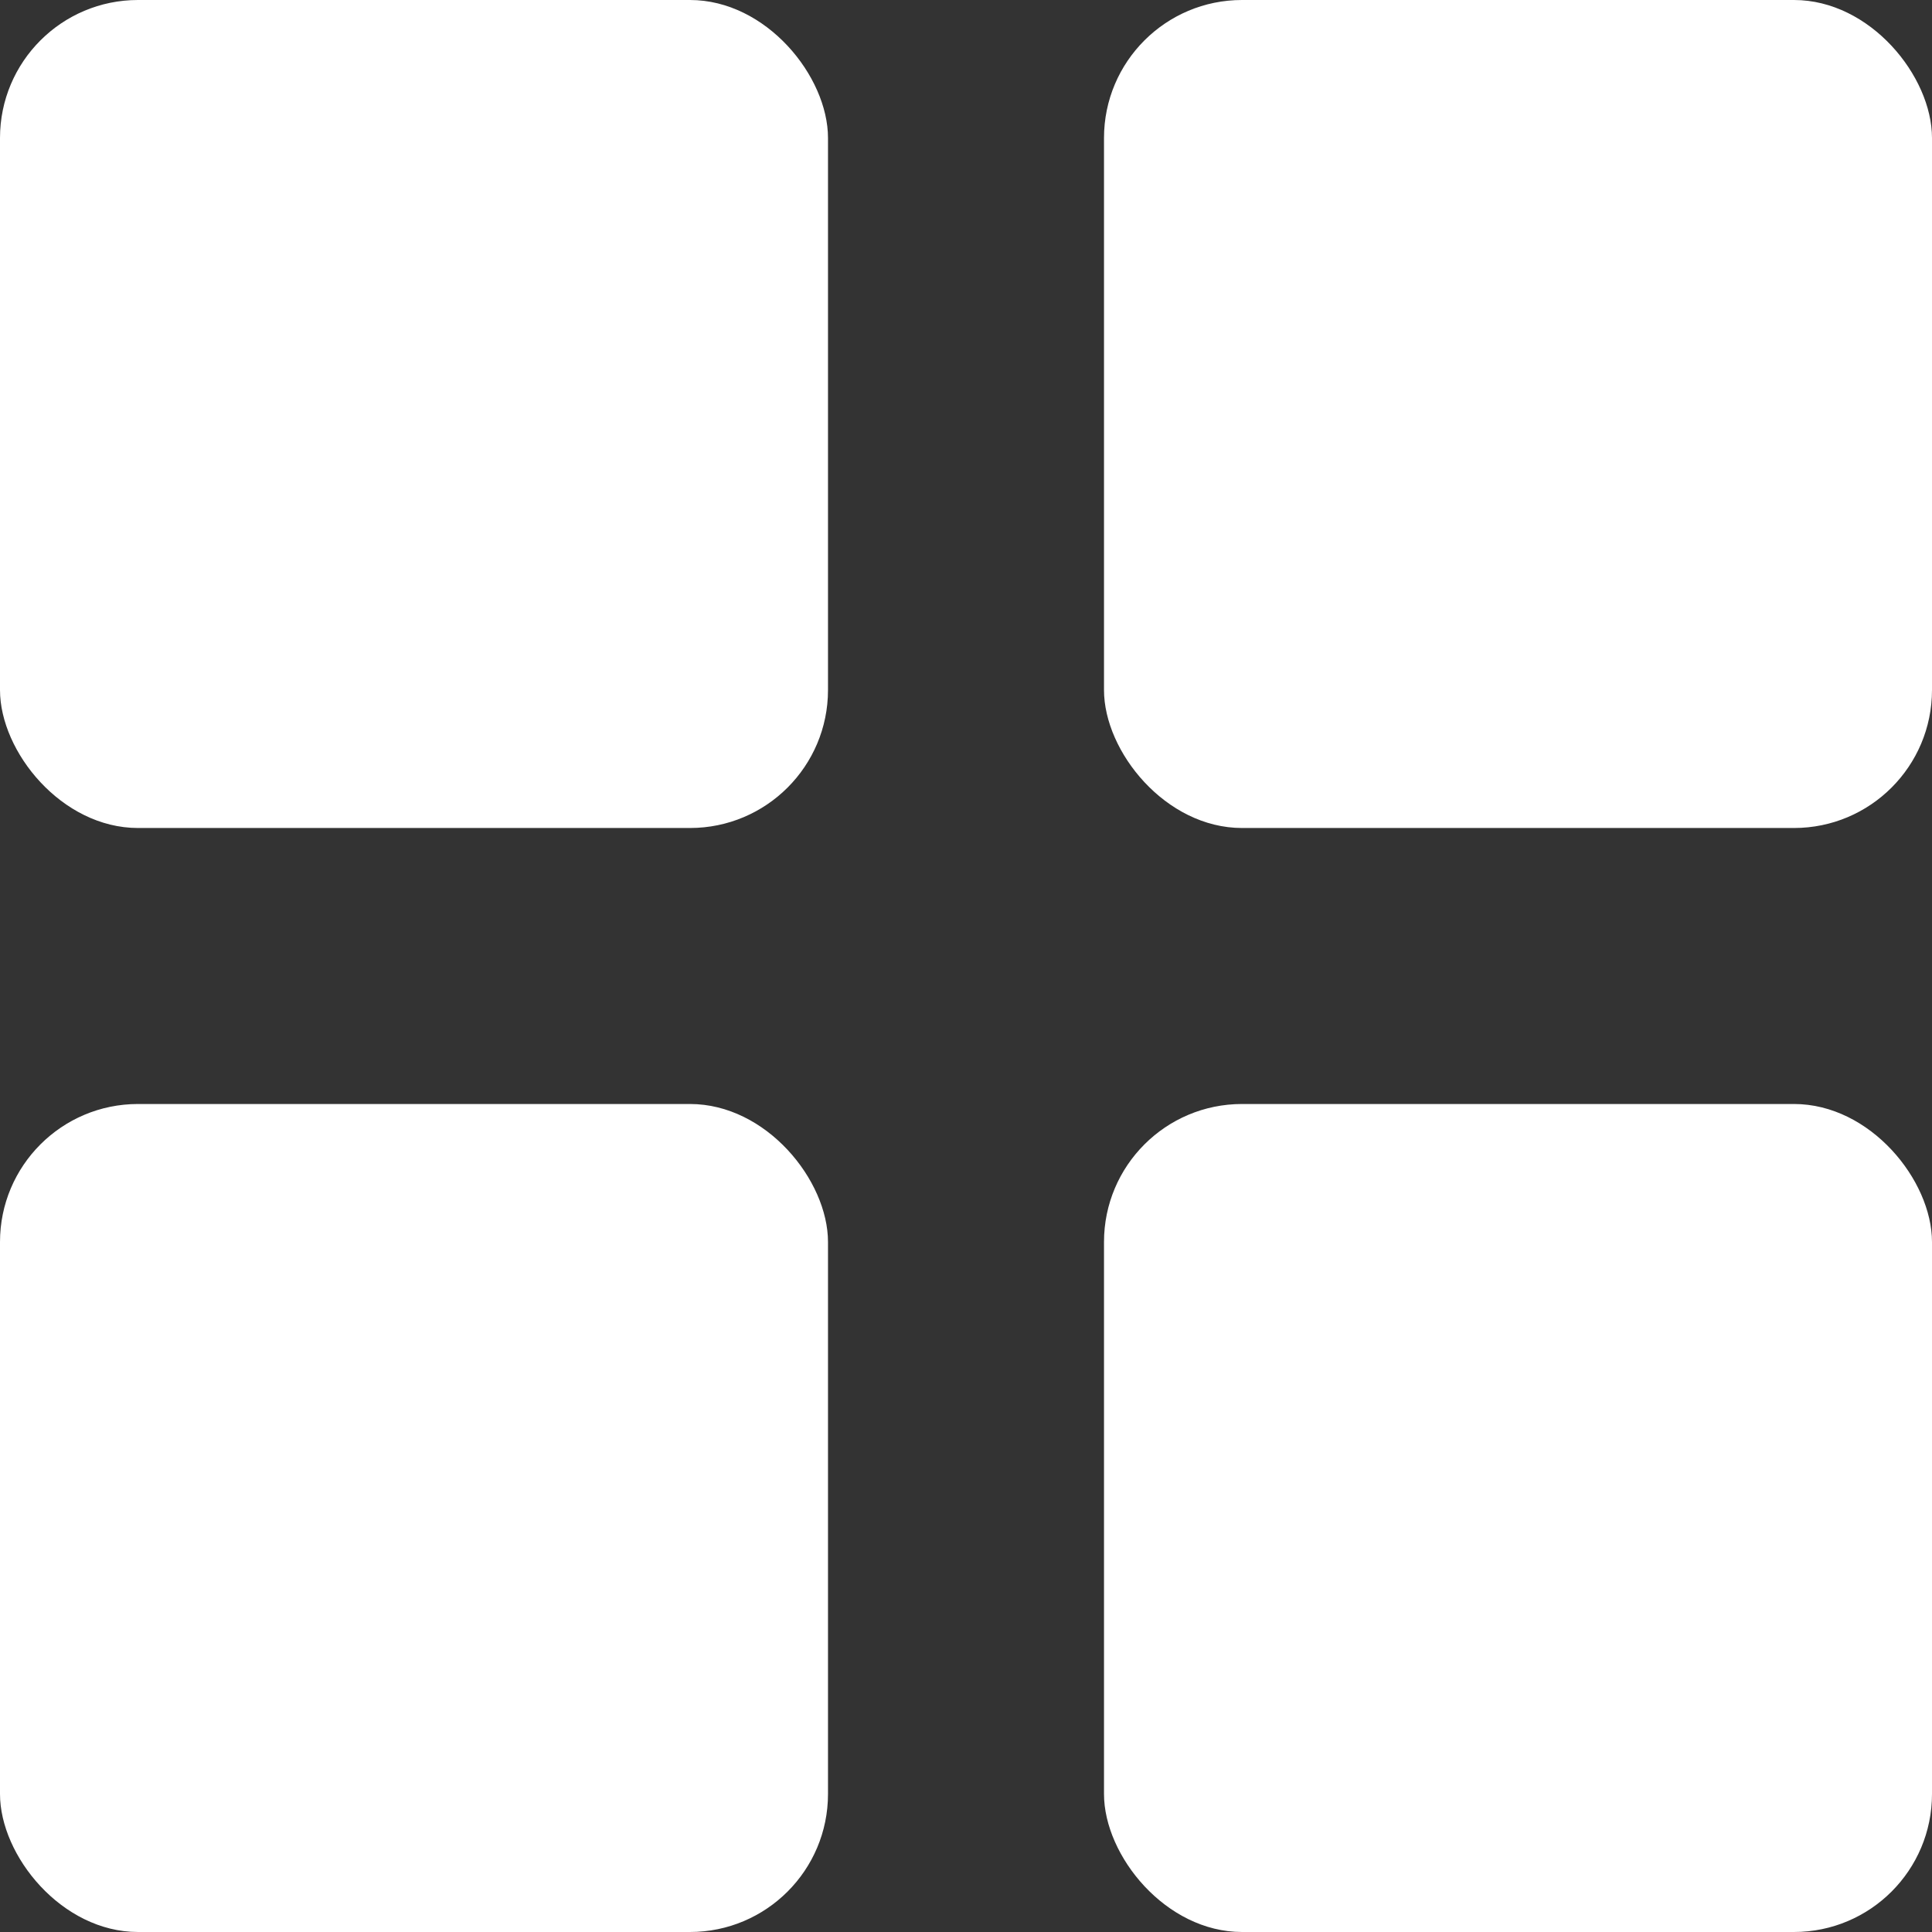 <svg width="14" height="14" viewBox="0 0 14 14" fill="none" xmlns="http://www.w3.org/2000/svg">
<rect x="0" y="0" width="14" height="14" fill="#333333" stroke="none"/>
<rect width="6" height="6" rx="1" fill="white"/>
<rect y="8" width="6" height="6" rx="1" fill="white"/>
<rect x="8" width="6" height="6" rx="1" fill="white"/>
<rect x="8" y="8" width="6" height="6" rx="1" fill="white"/>
</svg>
